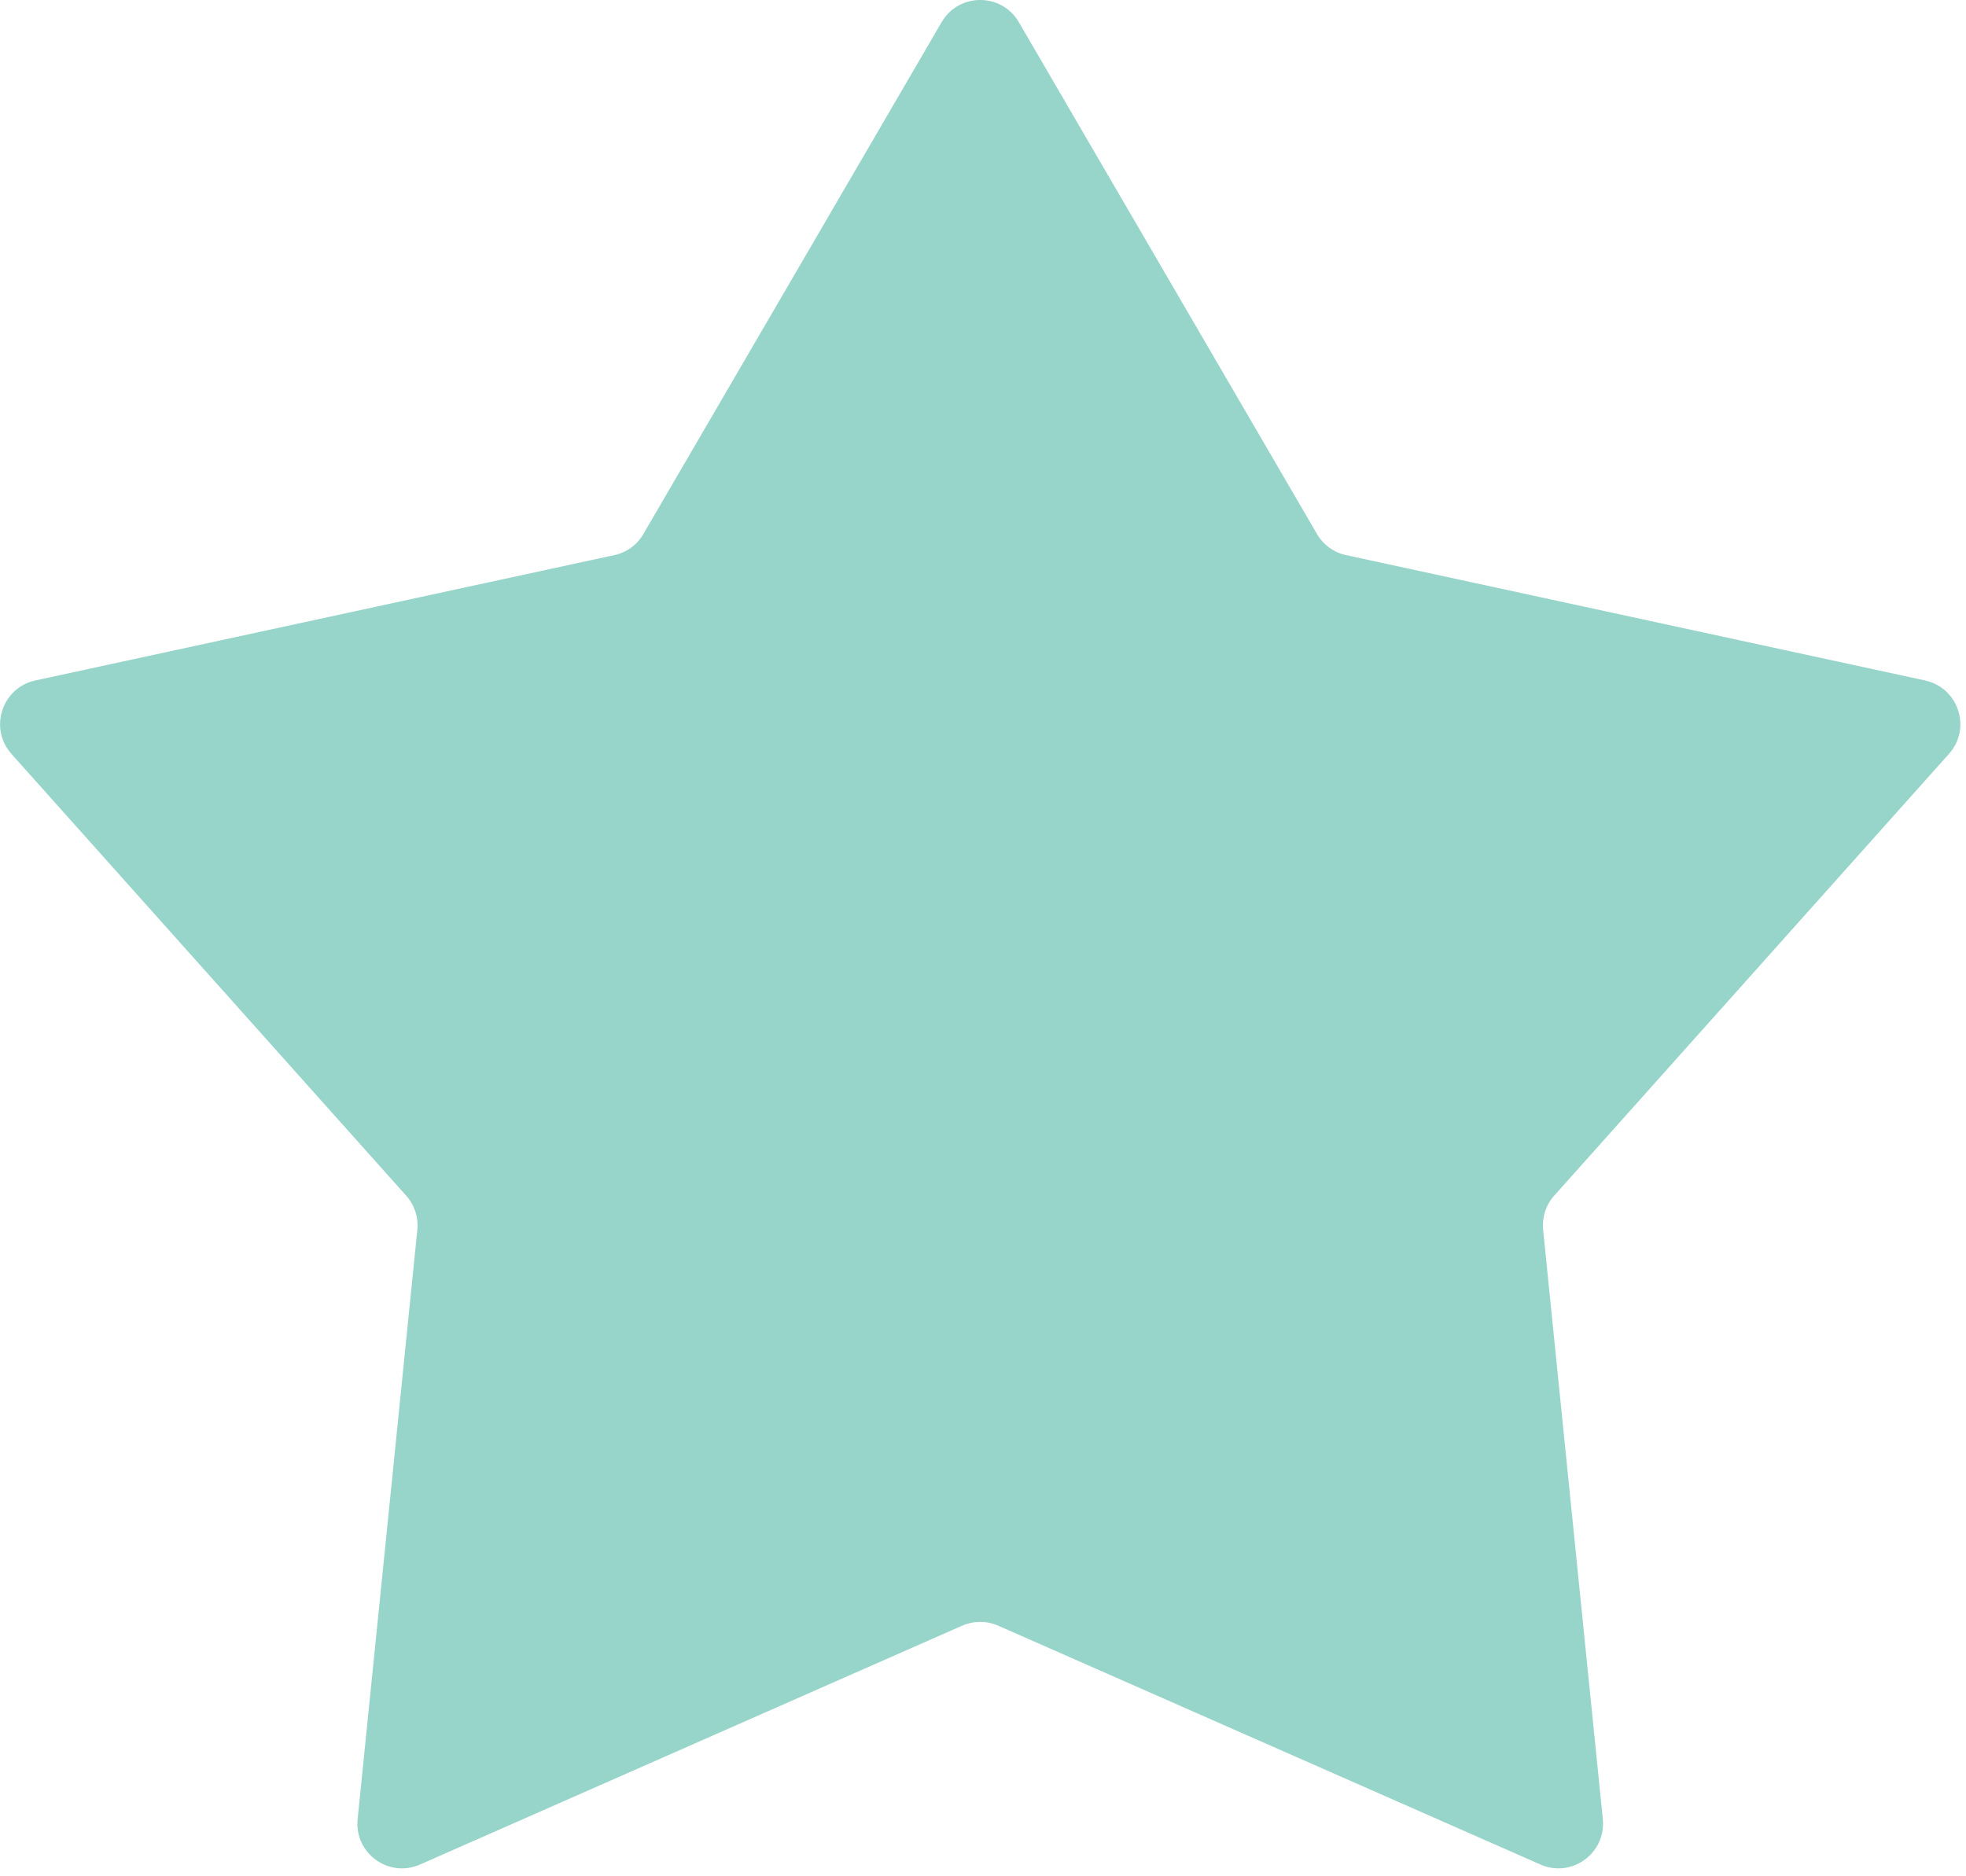 <svg width="22" height="21" viewBox="0 0 22 21" fill="none" xmlns="http://www.w3.org/2000/svg">
<path d="M10.537 0.248C10.73 -0.083 11.208 -0.083 11.401 0.248L14.737 5.976C14.808 6.098 14.926 6.184 15.063 6.213L21.542 7.616C21.917 7.698 22.065 8.153 21.809 8.438L17.392 13.382C17.299 13.486 17.254 13.625 17.268 13.765L17.936 20.36C17.974 20.742 17.587 21.023 17.237 20.868L11.17 18.195C11.042 18.139 10.896 18.139 10.767 18.195L4.701 20.868C4.35 21.023 3.963 20.742 4.002 20.36L4.67 13.765C4.684 13.625 4.638 13.486 4.545 13.382L0.128 8.438C-0.127 8.153 0.021 7.698 0.395 7.616L6.874 6.213C7.011 6.184 7.13 6.098 7.2 5.976L10.537 0.248Z" fill="#97D5CA"/>
</svg>
